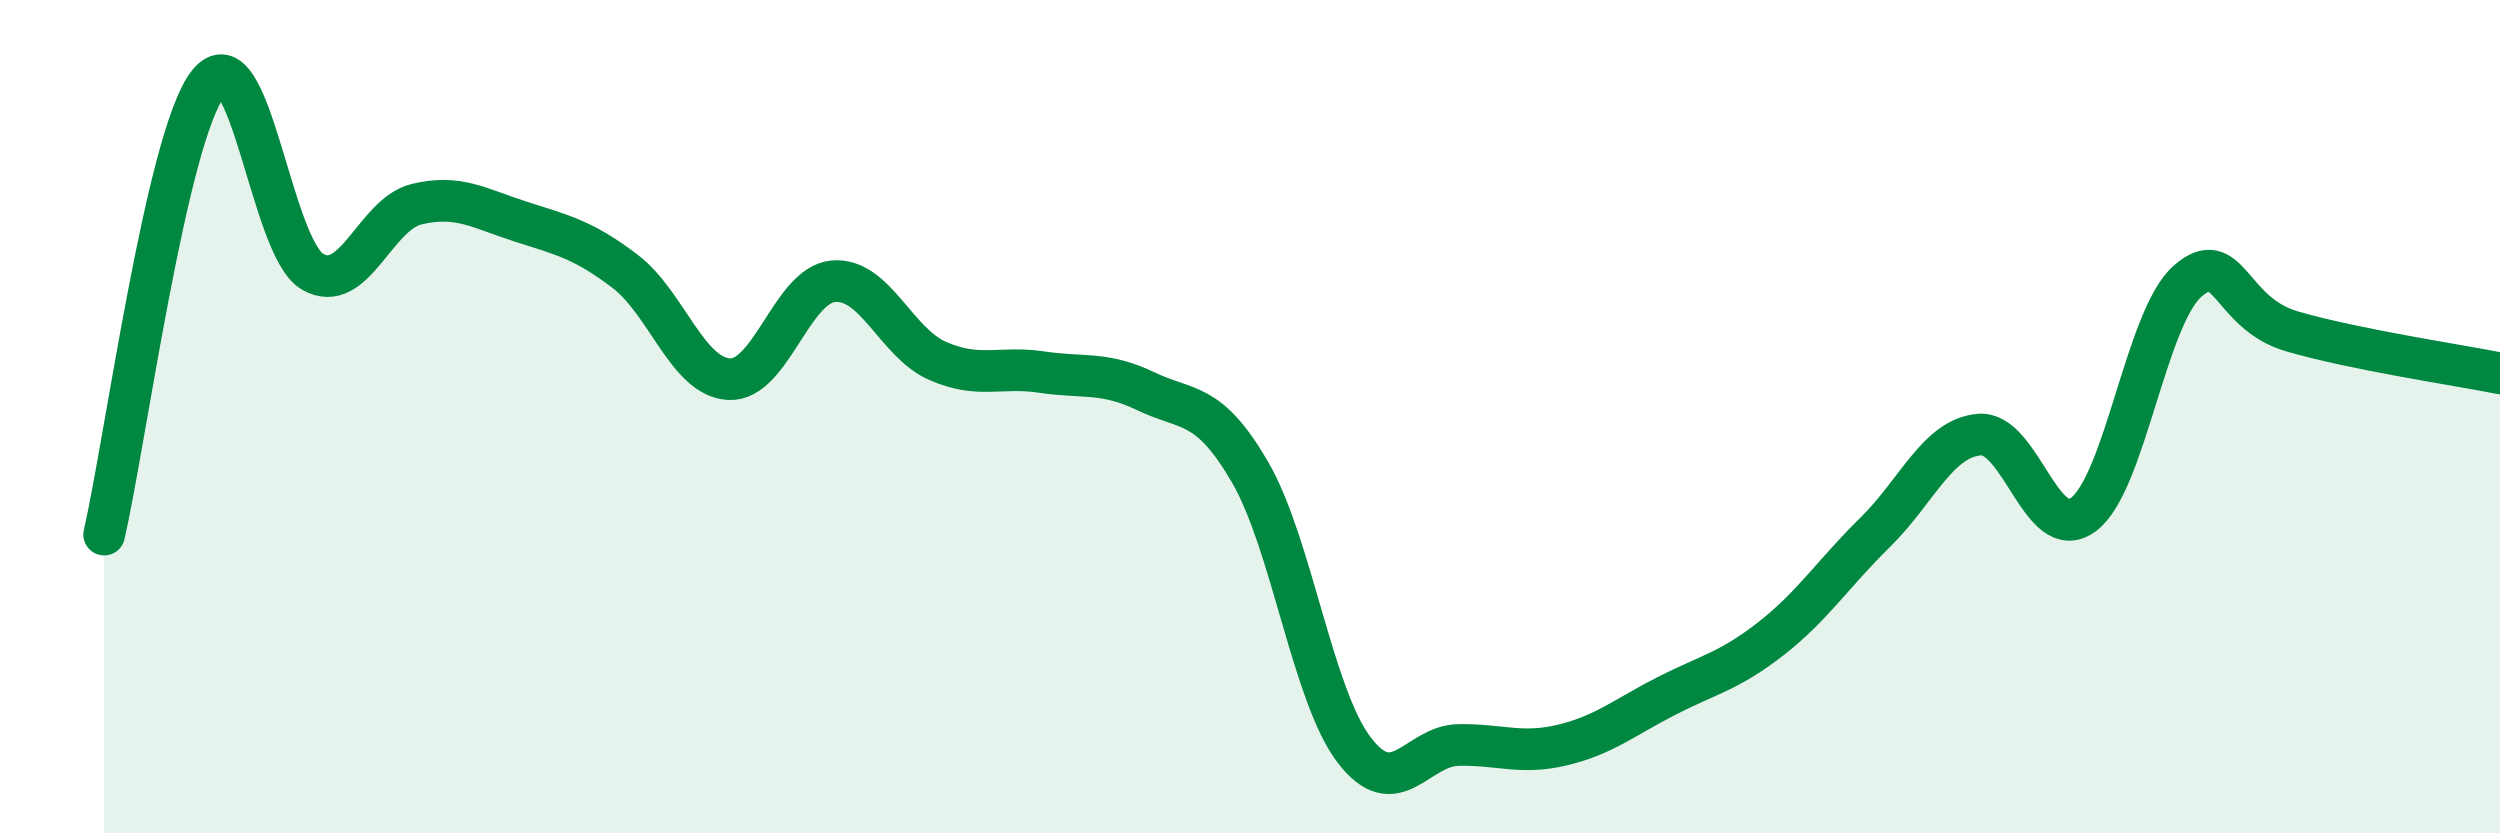 
    <svg width="60" height="20" viewBox="0 0 60 20" xmlns="http://www.w3.org/2000/svg">
      <path
        d="M 2.5,12.83 C 3,10.66 4,3.26 5,2 C 6,0.74 6.5,5.94 7.5,6.52 C 8.5,7.1 9,5.14 10,4.9 C 11,4.66 11.5,5 12.5,5.32 C 13.5,5.64 14,5.75 15,6.51 C 16,7.27 16.5,9.05 17.5,9.1 C 18.5,9.15 19,6.84 20,6.75 C 21,6.66 21.5,8.22 22.5,8.66 C 23.5,9.1 24,8.78 25,8.93 C 26,9.08 26.5,8.91 27.5,9.39 C 28.5,9.87 29,9.61 30,11.33 C 31,13.05 31.5,16.69 32.5,18 C 33.5,19.31 34,17.9 35,17.88 C 36,17.86 36.5,18.12 37.5,17.88 C 38.5,17.64 39,17.21 40,16.7 C 41,16.19 41.5,16.11 42.5,15.33 C 43.5,14.55 44,13.76 45,12.78 C 46,11.8 46.5,10.52 47.5,10.43 C 48.5,10.34 49,13.09 50,12.35 C 51,11.61 51.5,7.63 52.5,6.75 C 53.5,5.87 53.5,7.51 55,7.95 C 56.5,8.39 59,8.76 60,8.96L60 20L2.5 20Z"
        fill="#008740"
        opacity="0.1"
        stroke-linecap="round"
        stroke-linejoin="round"
      />
      <path
        d="M 2.5,12.83 C 3,10.66 4,3.26 5,2 C 6,0.74 6.5,5.94 7.5,6.52 C 8.5,7.1 9,5.14 10,4.9 C 11,4.66 11.5,5 12.5,5.32 C 13.5,5.64 14,5.75 15,6.51 C 16,7.27 16.5,9.05 17.5,9.1 C 18.5,9.15 19,6.84 20,6.75 C 21,6.66 21.5,8.22 22.5,8.66 C 23.5,9.1 24,8.78 25,8.93 C 26,9.08 26.5,8.91 27.5,9.39 C 28.5,9.87 29,9.61 30,11.33 C 31,13.05 31.5,16.69 32.5,18 C 33.5,19.31 34,17.9 35,17.88 C 36,17.86 36.5,18.12 37.5,17.88 C 38.5,17.64 39,17.21 40,16.7 C 41,16.19 41.5,16.11 42.5,15.33 C 43.5,14.55 44,13.76 45,12.78 C 46,11.8 46.5,10.52 47.5,10.43 C 48.5,10.34 49,13.09 50,12.35 C 51,11.61 51.5,7.63 52.5,6.75 C 53.5,5.87 53.5,7.51 55,7.95 C 56.5,8.39 59,8.76 60,8.96"
        stroke="#008740"
        stroke-width="1"
        fill="none"
        stroke-linecap="round"
        stroke-linejoin="round"
      />
    </svg>
  